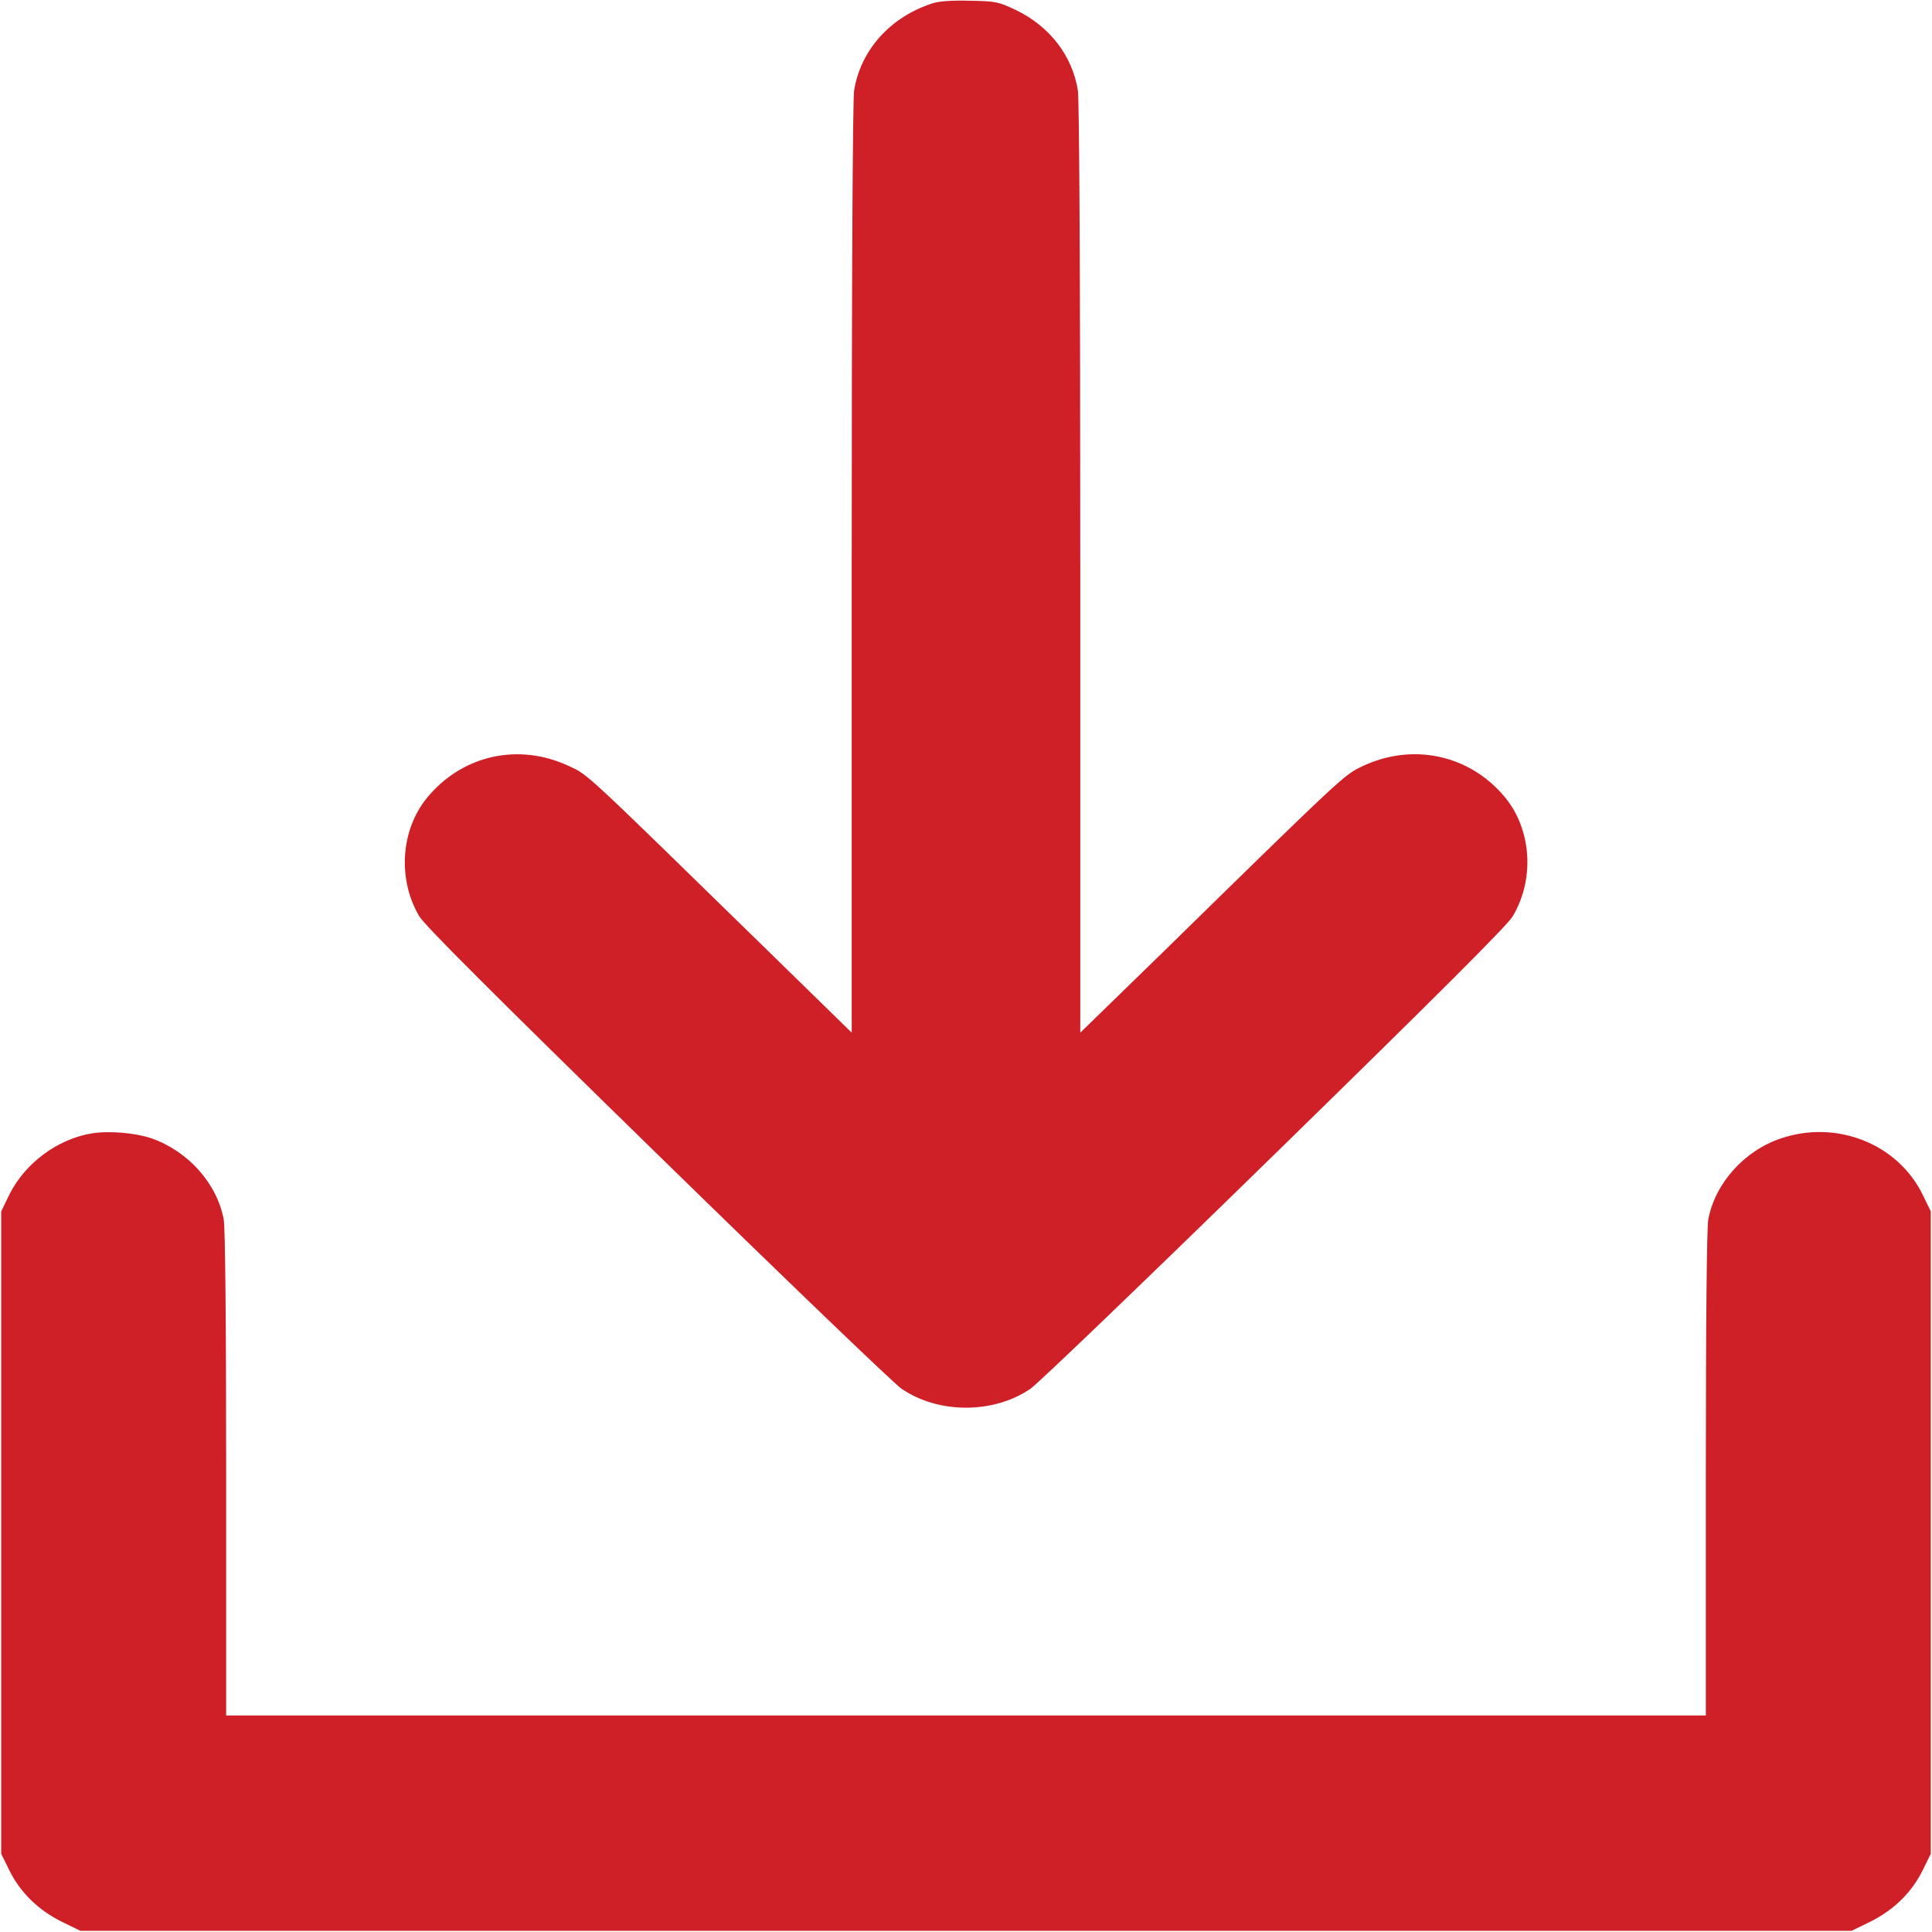 <?xml version="1.0" standalone="no"?>
<!DOCTYPE svg PUBLIC "-//W3C//DTD SVG 20010904//EN"
 "http://www.w3.org/TR/2001/REC-SVG-20010904/DTD/svg10.dtd">
<svg version="1.0" xmlns="http://www.w3.org/2000/svg"
 width="17px" height="17px" viewBox="0 0 803 803"
 preserveAspectRatio="xMidYMid meet">

<g transform="translate(0,803) scale(0.1,-0.1)"
fill="#cf2027" stroke="none">
<path d="M3875 8016 c-175 -57 -298 -194 -325 -362 -6 -36 -10 -797 -10 -1988
l0 -1928 -347 339 c-773 755 -747 731 -826 768 -211 100 -447 47 -593 -132
-109 -134 -122 -339 -31 -492 23 -38 304 -319 991 -990 527 -515 983 -953
1013 -973 153 -105 383 -105 536 0 30 20 486 458 1013 973 690 674 968 952
991 990 95 159 78 371 -40 505 -147 169 -378 216 -583 120 -78 -37 -74 -33
-836 -779 l-338 -329 0 1928 c0 1191 -4 1952 -10 1988 -23 145 -118 267 -257
334 -74 35 -83 37 -193 39 -75 2 -129 -2 -155 -11z"/>
<path d="M380 3319 c-143 -24 -277 -125 -341 -254 l-34 -70 0 -1335 0 -1335
34 -69 c45 -91 119 -164 217 -213 l78 -38 3681 0 3681 0 78 38 c98 49 172 122
217 213 l34 69 0 1335 0 1335 -34 70 c-104 212 -359 312 -590 233 -152 -51
-273 -187 -301 -337 -6 -34 -10 -421 -10 -1057 l0 -1004 -3075 0 -3075 0 0
1004 c0 636 -4 1023 -10 1057 -28 151 -149 285 -301 338 -69 23 -177 32 -249
20z"/>
</g>
</svg>
